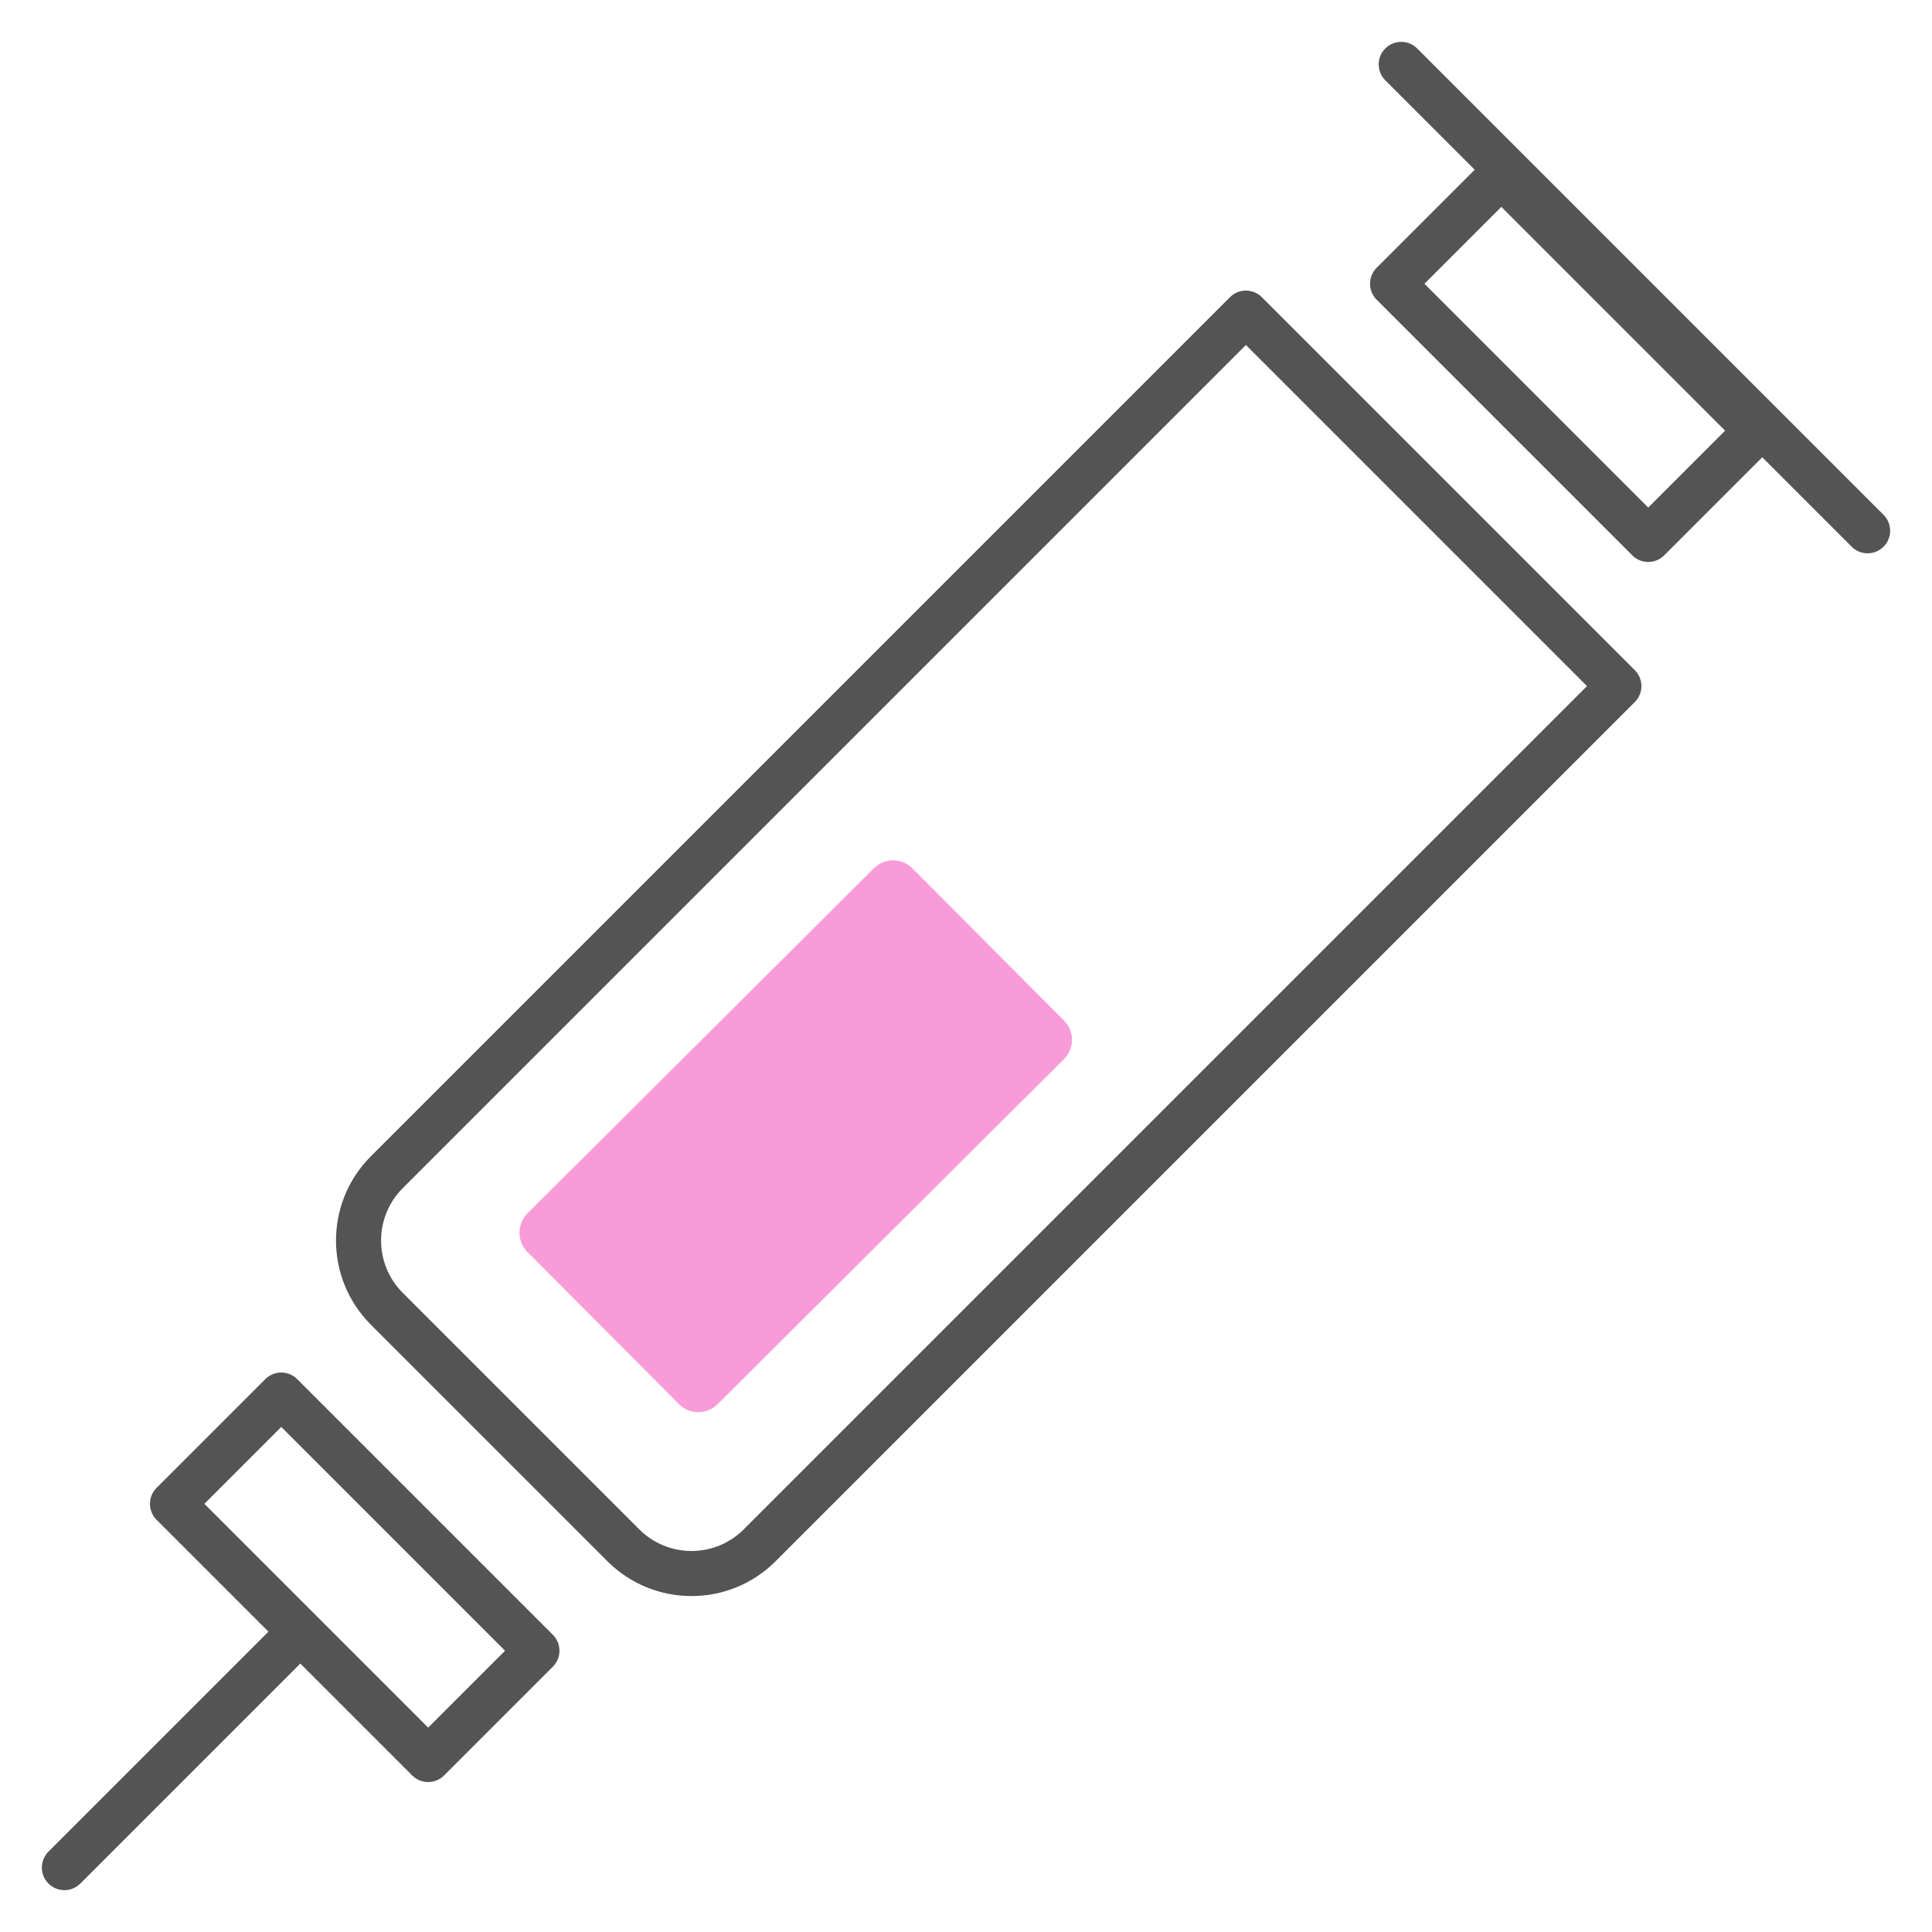 <?xml version="1.0" encoding="UTF-8"?>
<svg id="_レイヤー_1" data-name=" レイヤー 1" xmlns="http://www.w3.org/2000/svg" version="1.1" viewBox="0 0 300 300">
  <defs>
    <style>
      .cls-1 {
        fill: #f99bd8;
        stroke: #f99bd8;
        stroke-width: 8.465px;
      }

      .cls-1, .cls-2, .cls-3 {
        stroke-linecap: round;
        stroke-linejoin: round;
      }

      .cls-2 {
        stroke-width: 7px;
      }

      .cls-2, .cls-3 {
        fill: none;
        stroke: #545454;
      }

      .cls-3 {
        stroke-width: 7px;
      }
    </style>
  </defs>
  <path class="cls-2" d="M96.788,239.95l-36.718-36.717c-5.86-5.86-5.86-15.36,0-21.219L193.462,48.622l57.916,57.916L117.966,239.95c-5.848,5.849-15.33,5.849-21.178,0Z"/>
  <rect class="cls-3" x="43.136" y="216.847" width="23.883" height="56.143" transform="translate(-157.051 110.681) rotate(-45)"/>
  <rect class="cls-3" x="232.59" y="27.396" width="23.883" height="56.143" transform="translate(32.4 189.156) rotate(-45)"/>
  <line class="cls-2" x1="46.045" y1="253.955" x2="10" y2="290"/>
  <line class="cls-2" x1="217.583" y1="10" x2="290" y2="82.417"/>
  <rect class="cls-1" x="85.598" y="159.759" width="75.92" height="33.36" transform="translate(-88.503 138.658) rotate(-44.895)"/>
</svg>